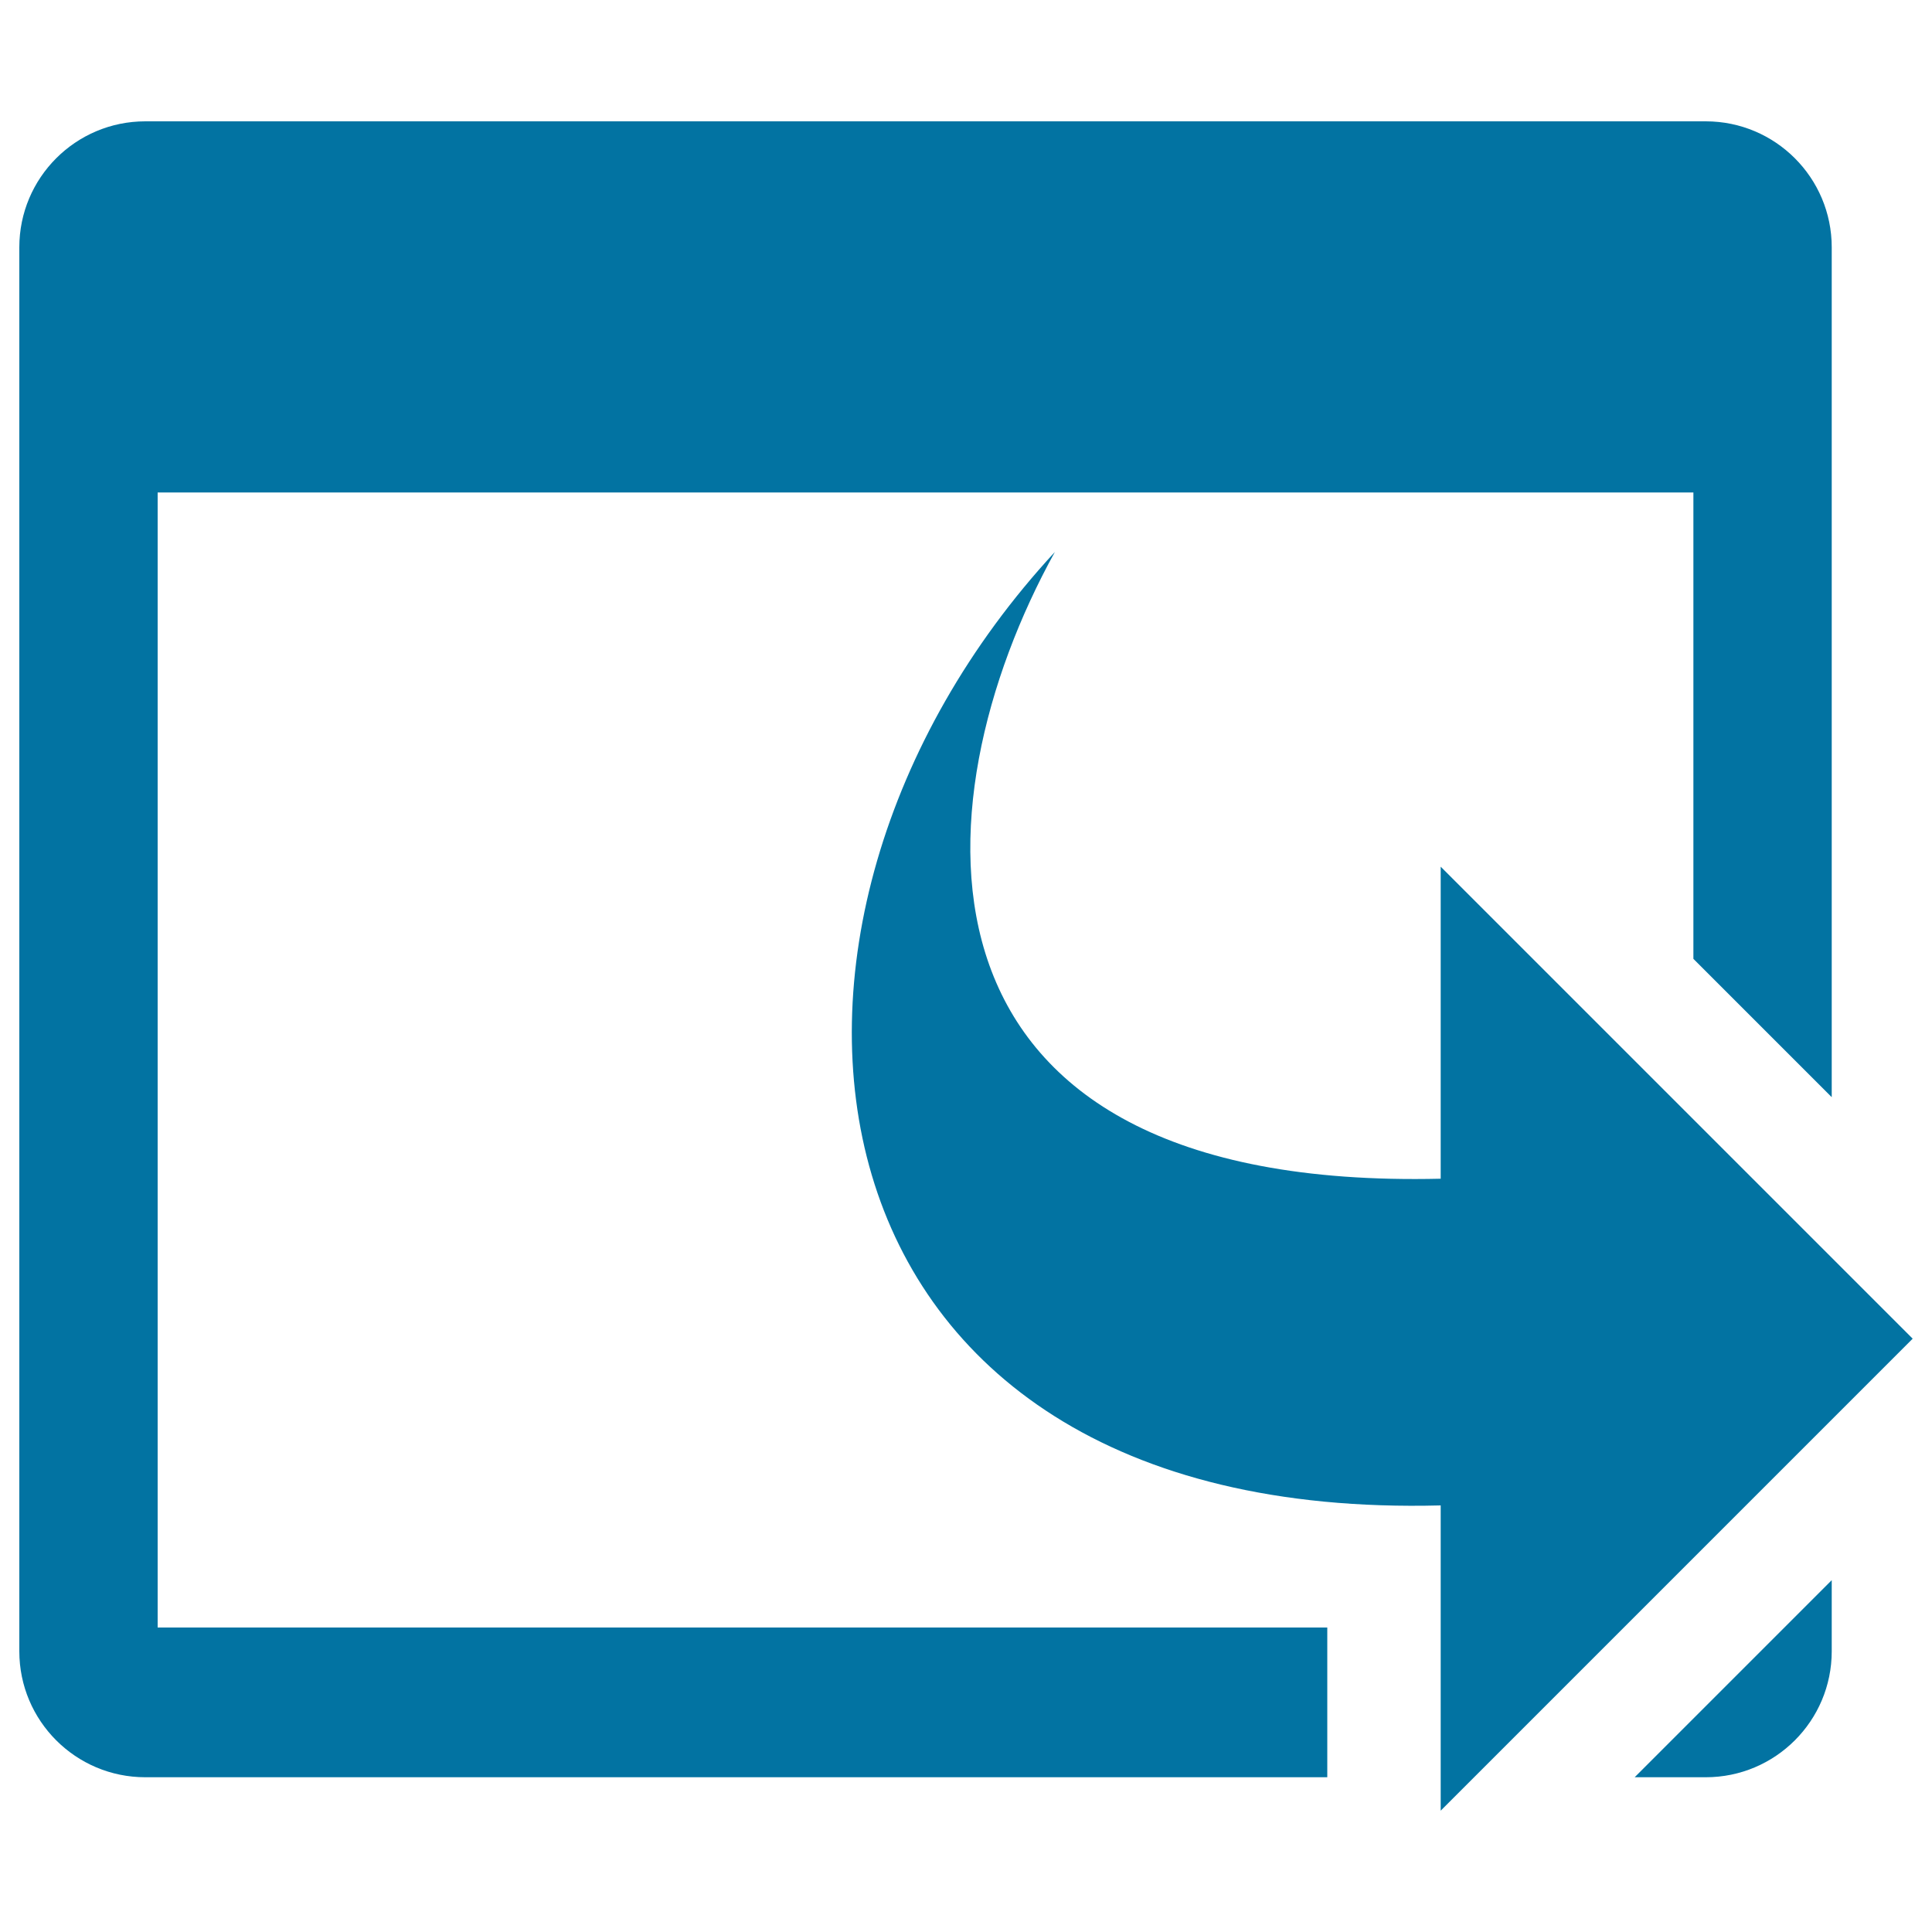 <svg xmlns="http://www.w3.org/2000/svg" viewBox="0 0 1000 1000" style="fill:#0273a2">
<title>Export SVG icon</title>
<path d="M81.6,254.9h794.9v241.4l71.6,71.6V128c0-36-29.2-65.2-65.2-65.2H75.2C39.2,62.8,10,92,10,128v726.7c0,36,29.2,65.2,65.2,65.2h611.8v-77.5H81.6V254.9z"/><path d="M882.9,919.9c36,0,65.2-29.2,65.2-65.2v-36.8l-102,102H882.9z"/><path d="M990,692.9L745.7,448.6v161.5C461.4,616.8,473.6,416.8,546,285.7C367.4,478.8,405.3,788.1,745.7,779.2v158L990,692.9z"/>
</svg>